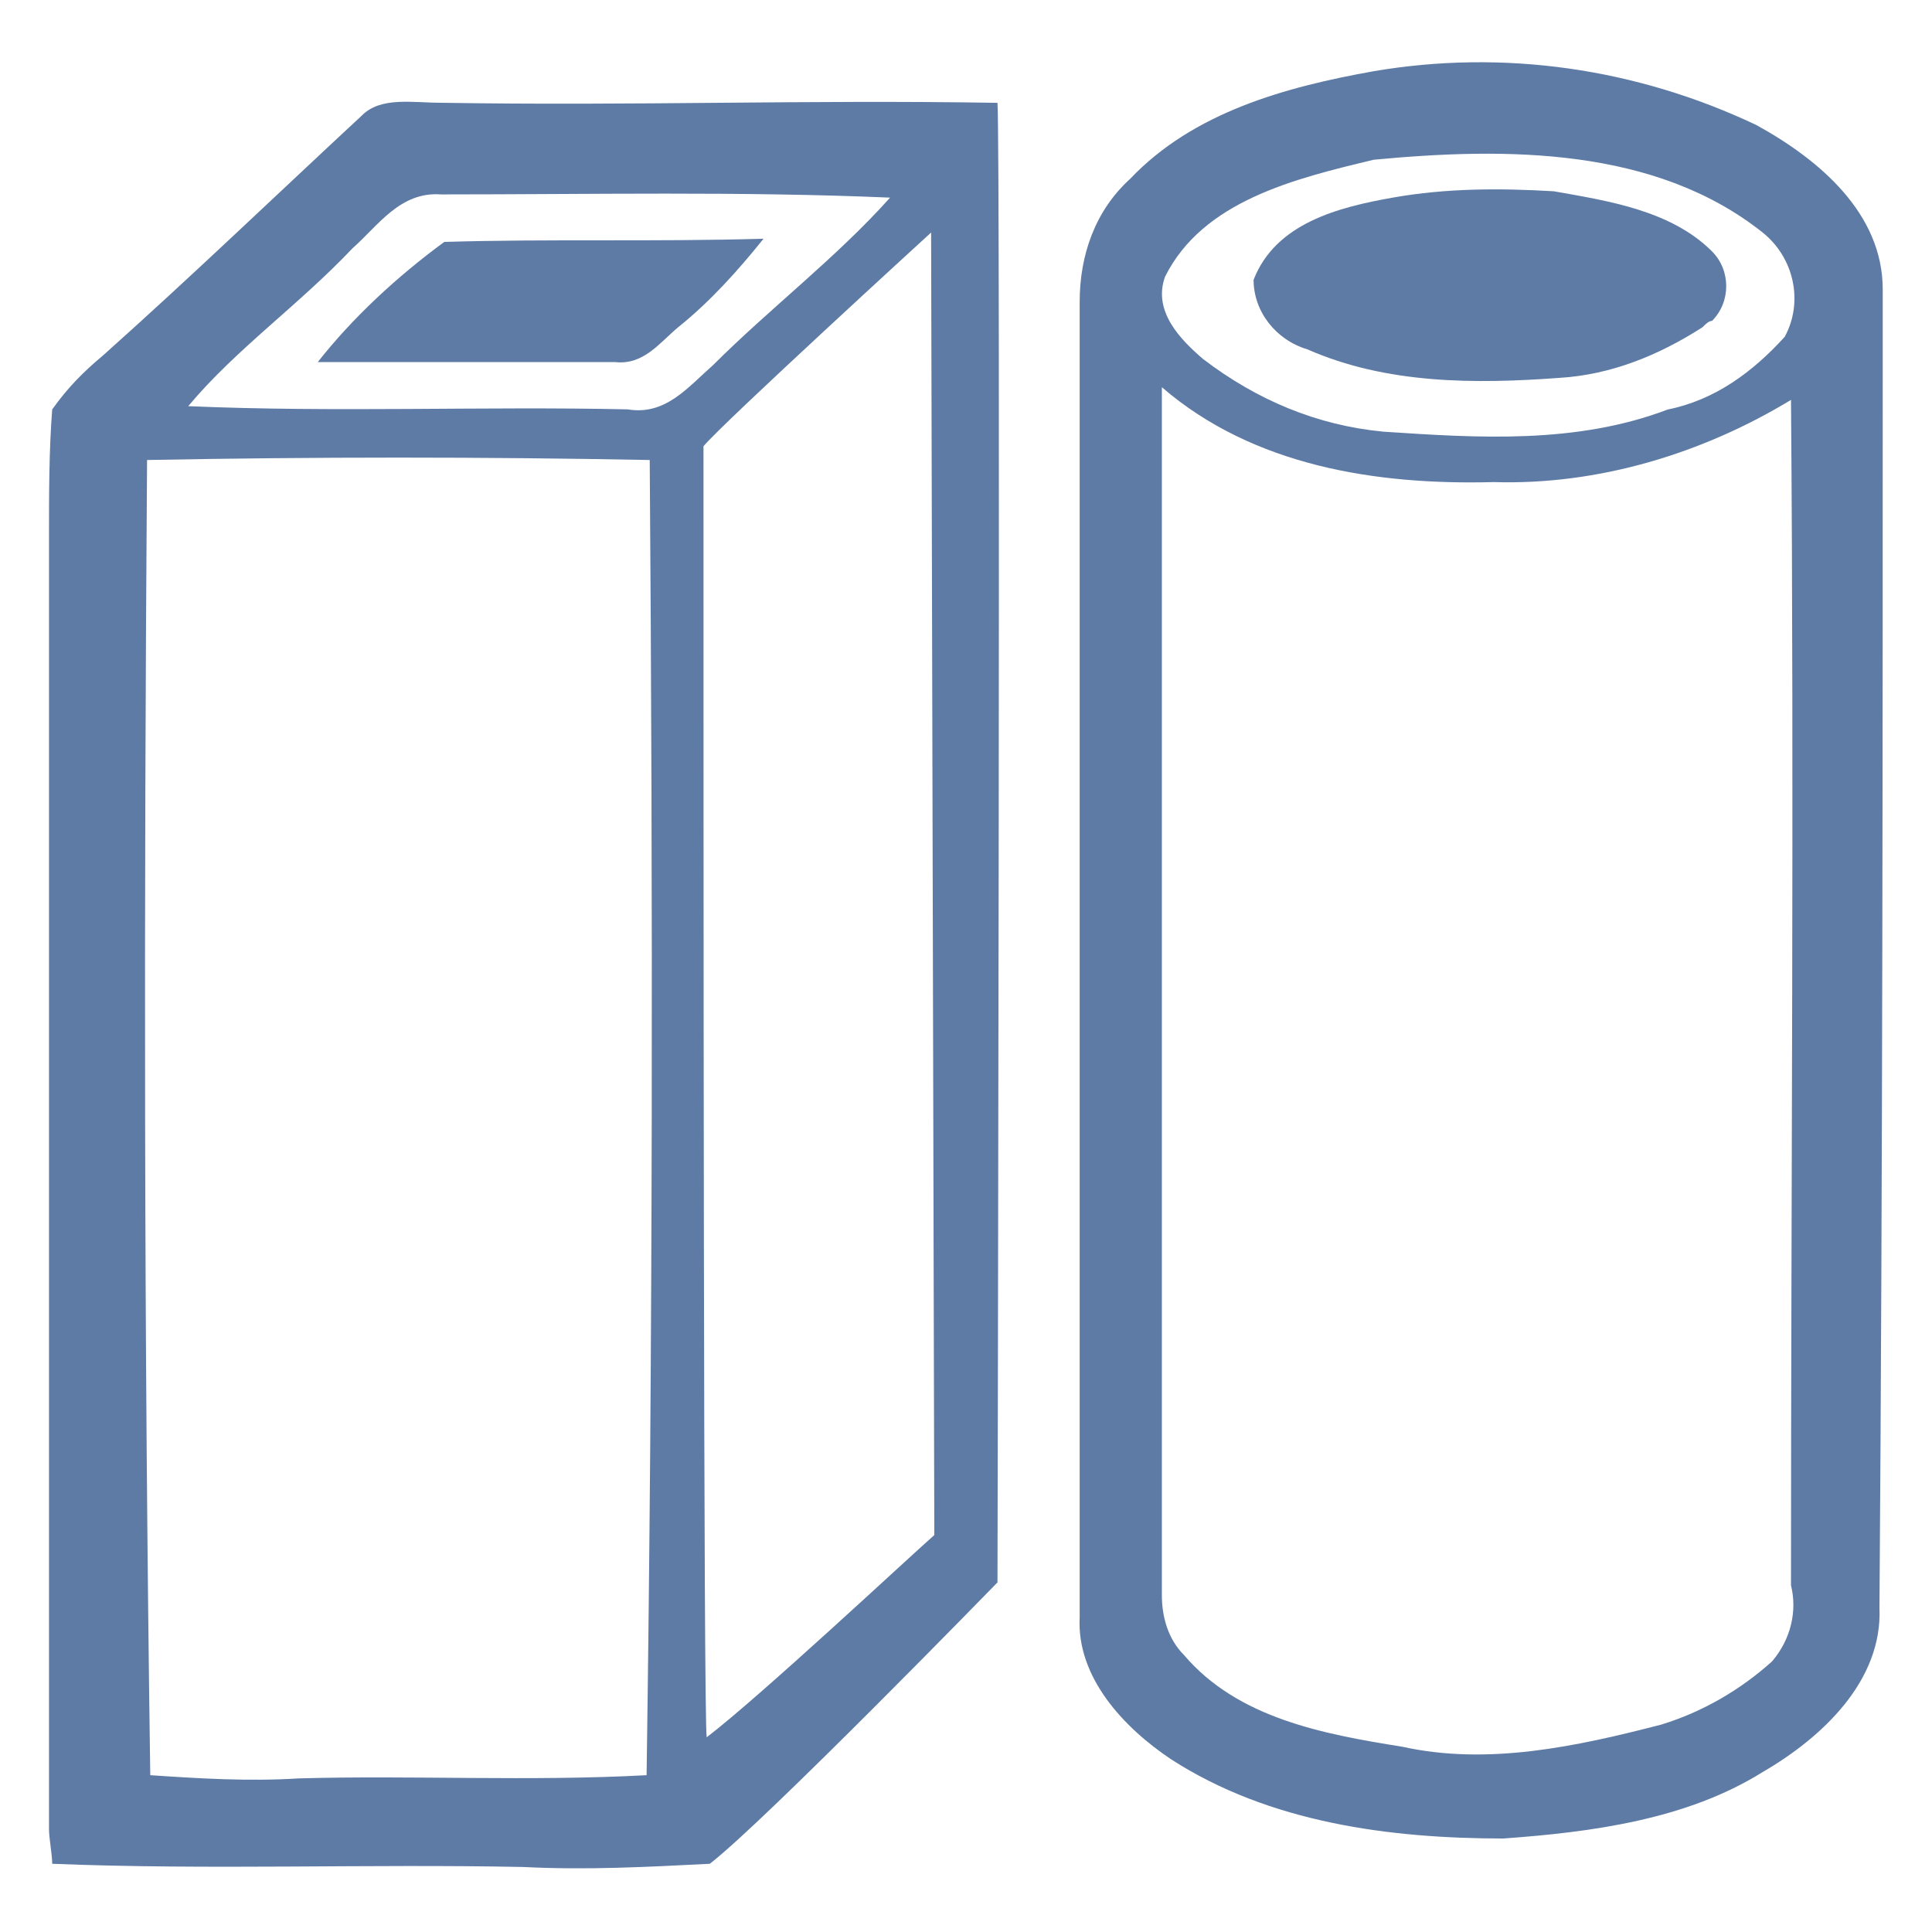 <svg fill="none" height="2835" viewbox="0 0 2835 2835" width="2835" xmlns="http://www.w3.org/2000/svg">
    <path d="M647.2 150.799C605.4 150.799 559 141.499 531.2 169.299C401.3 289.899 280.7 405.899 150.8 521.899C123 545.099 99.7 568.299 76.6 600.799C71.9 661.099 71.9 725.999 71.9 786.399C71.9 1417.3 71.9 2052.8 71.9 2683.8C71.9 2697.8 76.6 2720.9 76.6 2734.9C308.6 2744.2 535.8 2734.9 767.8 2739.6C860.5 2744.3 948.7 2739.6 1041.6 2734.9C1125.1 2670 1463.7 2322 1463.7 2322C1463.7 2322 1468.4 225.099 1463.7 150.899C1176.1 146.199 934.8 155.499 647.2 150.799ZM517.4 364.199C554.5 331.699 587 280.699 647.3 285.299C865.3 285.299 1088 280.599 1306.1 289.999C1227.2 378.199 1129.8 452.399 1046.3 535.799C1009.2 568.299 976.7 609.999 921 600.699C707.6 595.999 494.2 605.399 276.2 595.999C345.8 512.599 438.5 447.699 517.4 364.199ZM948.8 2604.9C777.2 2614.2 605.5 2604.9 438.5 2609.6C364.3 2614.3 290 2609.6 220.5 2604.9C211.2 1960.1 211.2 1319.9 215.8 674.999C461.6 670.299 707.6 670.299 953.4 674.999C958.1 1319.9 958.1 1964.7 948.8 2604.9ZM1037 2549.3C1032.3 2521.5 1032.3 1248.5 1032.3 654.799C1059.6 621.599 1366.3 341.199 1366.3 341.199L1371 2252.5C1329.2 2289.5 1115.8 2488.9 1037 2549.3Z" fill="#5E7BA5">
    </path>
    <path d="M902.4 531.301C944.2 536.001 967.3 503.501 995.1 480.201C1041.5 443.101 1083.3 396.701 1120.4 350.301C962.6 355.001 805 350.301 651.9 355.001C582.3 406.101 517.4 466.301 466.3 531.301C614.8 531.301 758.6 531.301 902.4 531.301Z" fill="#5E7BA5">
    </path>
    <path d="M2762.7 424.599C2762.7 313.299 2670 234.399 2577.1 183.399C2400.8 99.899 2206 72.1 2015.7 104.499C1885.8 127.7 1751.2 164.799 1658.5 262.299C1607.4 308.699 1584.3 373.599 1584.3 443.199C1584.3 1088 1584.3 1728.2 1584.3 2373.1C1579.6 2461.3 1649.2 2535.5 1718.8 2581.8C1862.6 2674.5 2038.9 2697.8 2205.9 2697.8C2335.8 2688.5 2475 2670 2586.3 2600.4C2674.5 2549.3 2762.6 2465.9 2757.9 2359.2C2762.7 1709.5 2762.7 1069.4 2762.7 424.599ZM1709.6 406C1765.2 294.7 1899.8 262.199 2015.8 234.399C2210.7 215.899 2428.7 215.899 2586.4 341.099C2632.8 378.199 2646.7 443.099 2618.9 494.199C2572.5 545.299 2516.9 586.899 2447.3 600.899C2312.8 651.999 2169 642.699 2029.7 633.399C1932.3 624.099 1844.1 586.999 1765.2 526.699C1732.8 498.799 1691.1 457 1709.6 406ZM2600.3 2437.9C2553.9 2479.7 2498.3 2512.1 2437.9 2530.6C2312.6 2563.1 2182.8 2590.9 2057.5 2563.1C1941.5 2544.6 1816.3 2521.3 1737.4 2428.6C1714.2 2405.4 1704.9 2373 1704.9 2340.4C1704.9 1751.2 1704.9 1157.4 1704.9 568.199C1839.4 684.199 2020.3 711.999 2192 707.399C2345.1 712.099 2498.2 665.599 2628.1 586.799C2632.8 1166.7 2628.1 1746.6 2628.1 2326.4C2637.4 2363.7 2628.1 2405.4 2600.3 2437.9Z" fill="#5E7BA5">
    </path>
    <path d="M1918.4 512.599C2034.4 563.699 2164.2 563.699 2289.5 554.399C2363.7 549.699 2433.3 521.899 2498.2 480.199C2502.9 475.499 2507.5 470.899 2512.2 470.899C2540 443.099 2540 396.699 2512.2 368.899C2451.9 308.599 2359.1 294.699 2280.2 280.699C2201.3 275.999 2122.4 275.999 2043.6 289.999C1964.7 303.999 1872 327.099 1839.5 410.599C1839.5 456.999 1872 498.799 1918.4 512.599Z" fill="#5E7BA5">
    </path>
</svg>